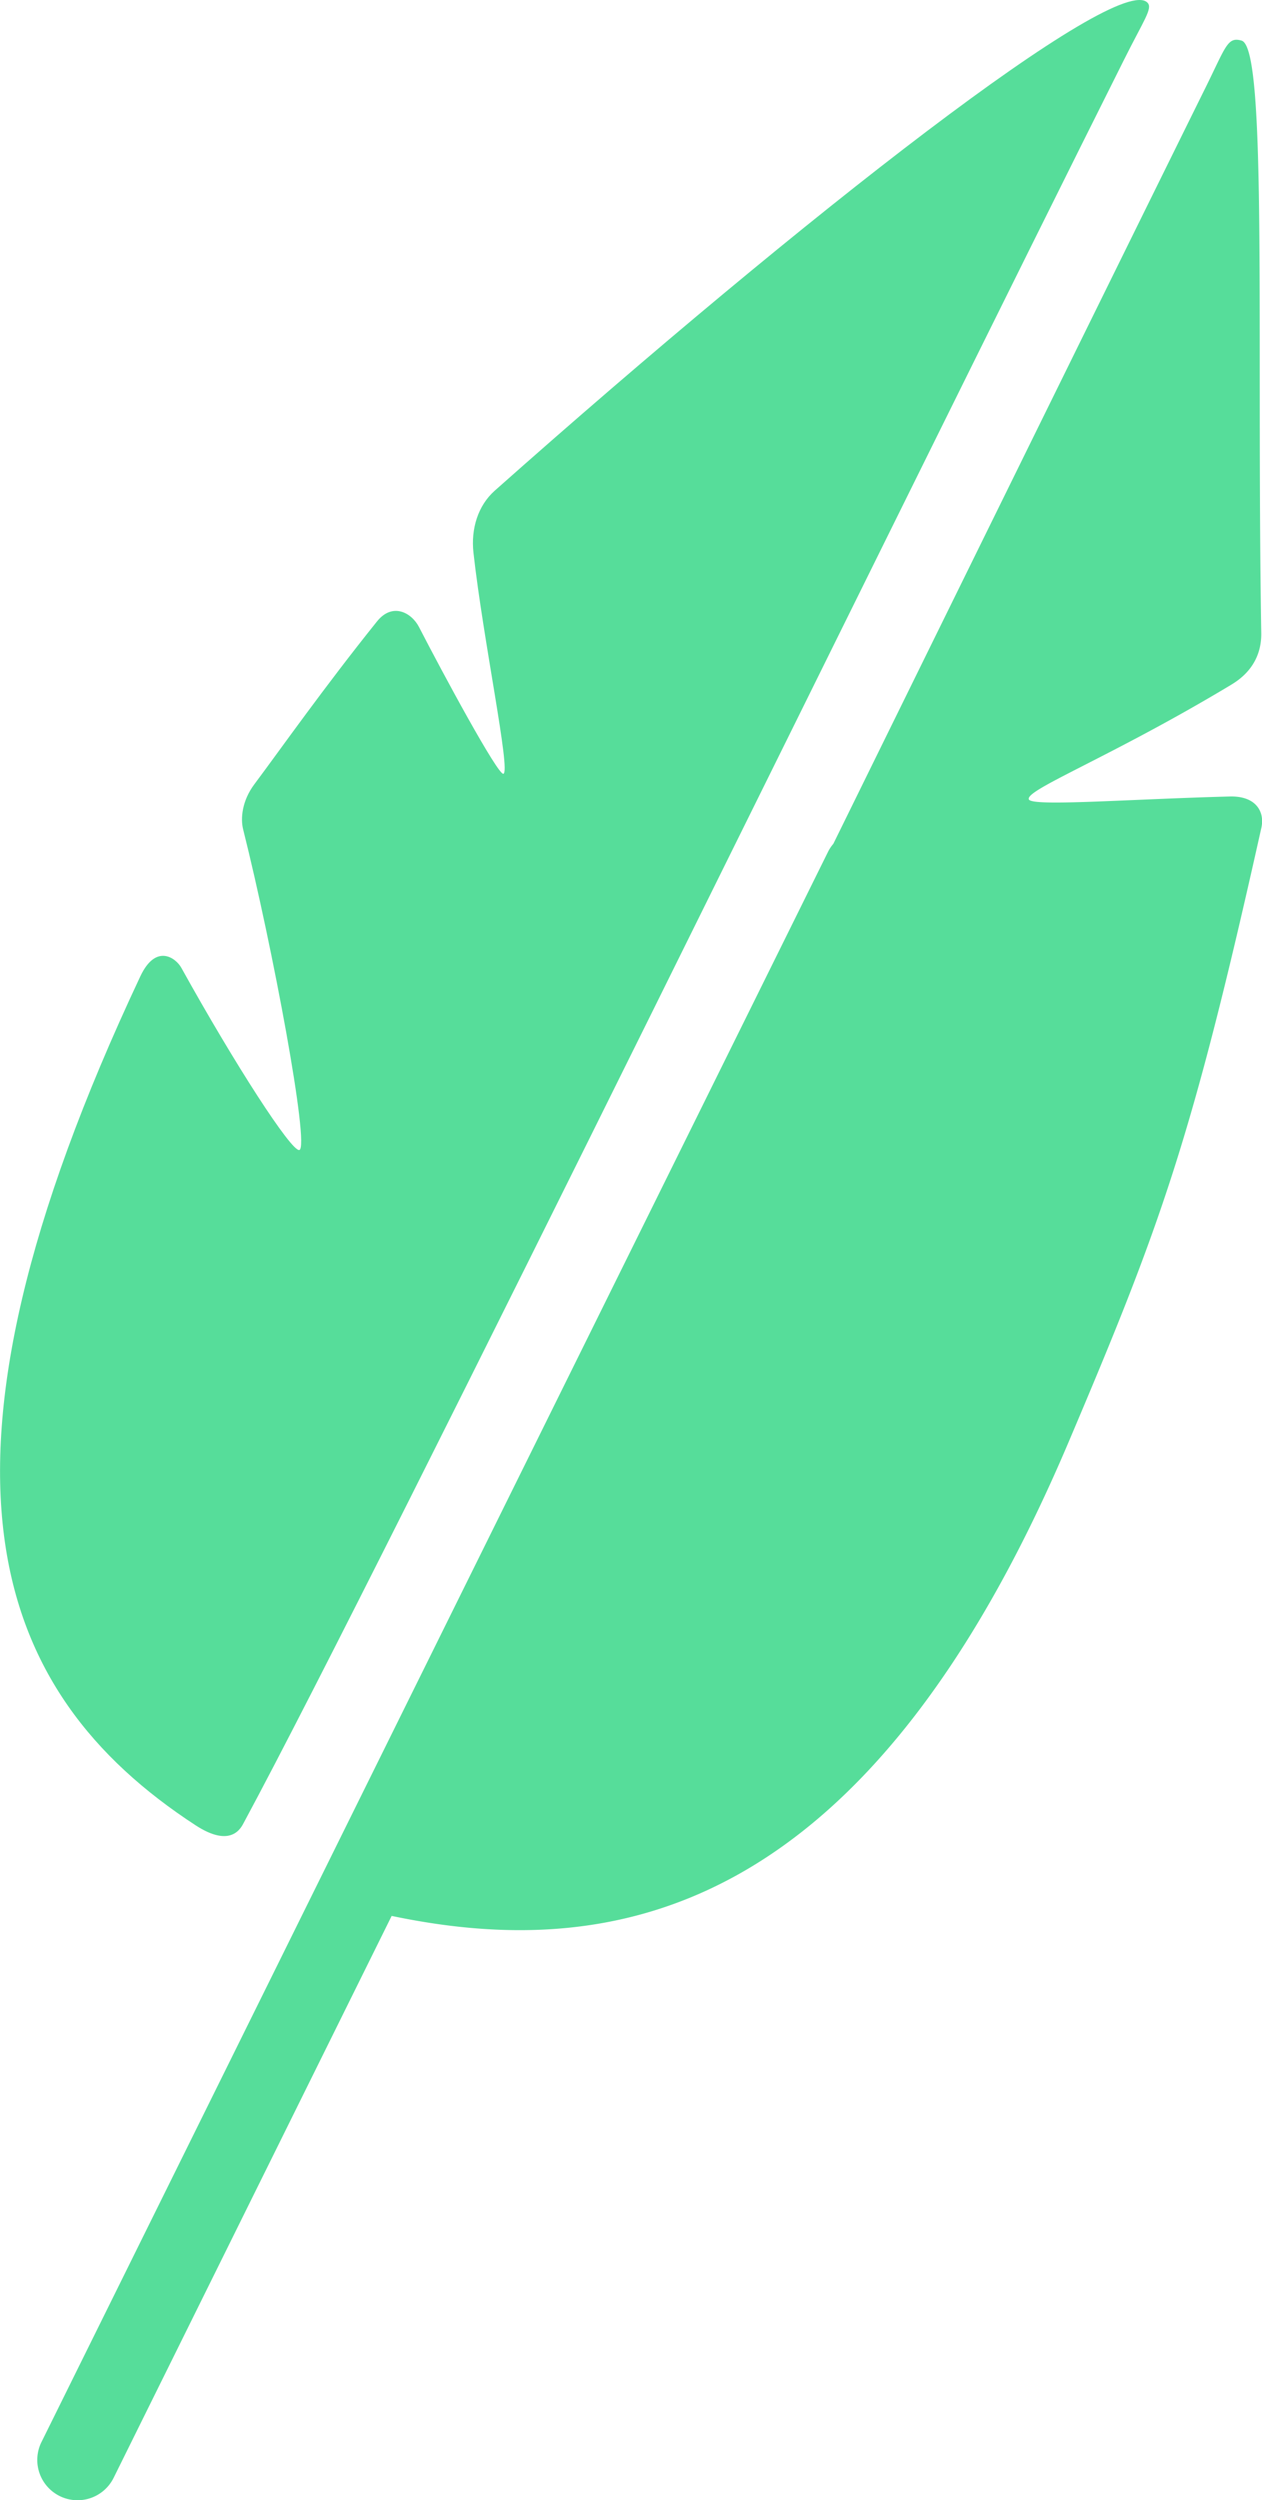 <svg xmlns="http://www.w3.org/2000/svg" width="404" height="800" viewBox="0 0 404 800">
  <g id="Layer_2" data-name="Layer 2">
    <g id="Capa_1" data-name="Capa 1">
      <g id="Layer_5" data-name="Layer 5">
        <g>
          <path d="M78.07,583.16c45.17-83.81,211.13-423.11,281.74-564C366.14,6.48,369.07,2.7,367.37.89,358-9.23,258,68.56,158.38,157c-5.39,4.78-7.66,12.23-6.81,19.87,3.12,28.06,12,70.07,9.58,70.72-1.77.48-19.45-32.26-27-46.93-2.41-4.69-8.55-8-13.5-1.78-17,21.19-30.52,40.4-39.24,52.08-3.93,5.27-4.45,10.9-3.58,14.39,9.43,37.57,21.39,101.69,18,102.62-2.49.67-20.68-27.47-37.76-58.27-1.79-3.24-8.16-7.89-13.14,2.68C-29.51,470.45-2.85,541.35,62.56,584,74.19,591.61,77.28,584.62,78.07,583.16Z" style="fill: #56dd9a"/>
          <path d="M403.76,202.56C402.22,106,405.71,15.39,397.47,13c-4.42-1.3-5,1.71-11.16,14.25C355.1,90.32,266.77,270,266.77,270a12.57,12.57,0,0,0-1.68,2.52L13.27,781.39a12.89,12.89,0,1,0,23.11,11.43l89-179.79c72.19,15.12,152.63-.67,216.7-151.6,29.4-69.25,39.38-96.36,61.72-196.58,1.1-4.9-1.51-10.2-10.08-10-32.94.87-63.47,3.3-64.37.92-1.16-3.08,26.29-13.55,64.54-36.52C396.16,217.87,403.93,213.28,403.76,202.56Z" style="fill: #56dd9a"/>
        </g>
      </g>
    </g>
  </g>
</svg>

